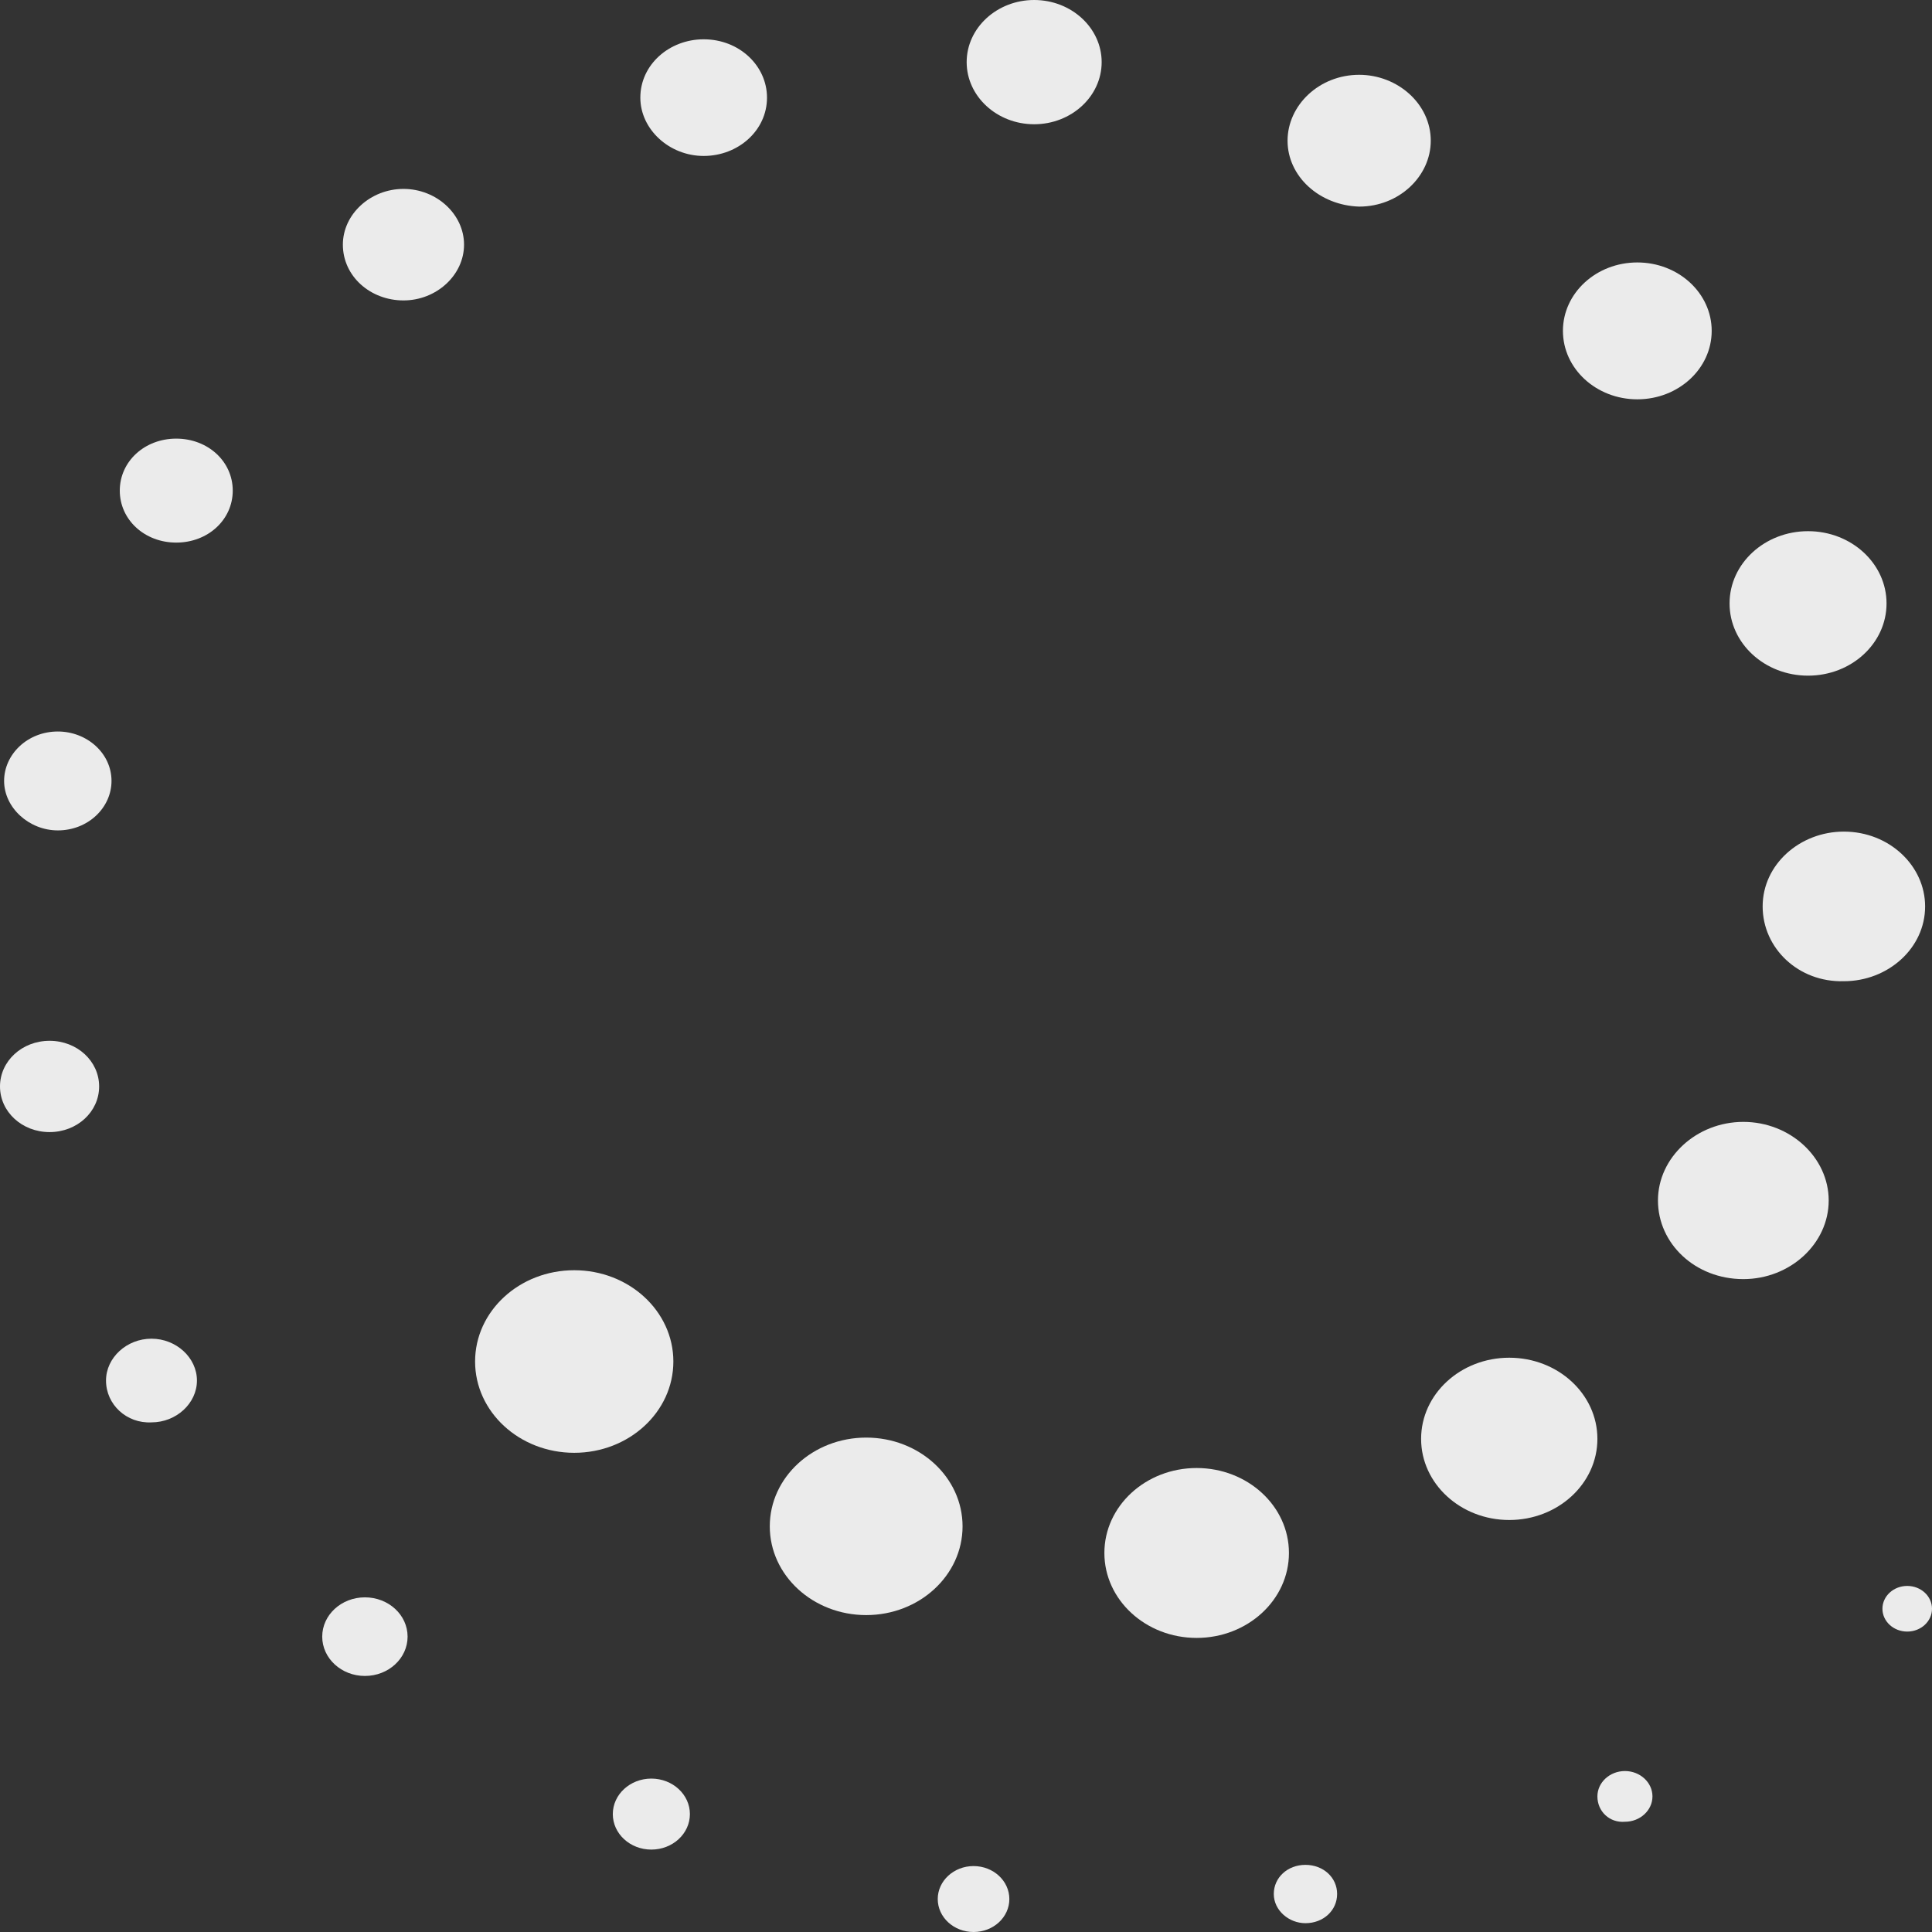 <?xml version="1.0" encoding="UTF-8"?> <svg xmlns="http://www.w3.org/2000/svg" width="32" height="32" viewBox="0 0 32 32" fill="none"><rect x="0" y="0" width="32" height="32" fill="#333333" stroke="none"/><g opacity="0.9"><path d="M9.511 24.063C10.418 24.063 11.153 23.386 11.153 22.551C11.153 21.716 10.418 21.039 9.511 21.039C8.604 21.039 7.869 21.716 7.869 22.551C7.869 23.386 8.604 24.063 9.511 24.063Z" fill="white"></path><path d="M14.347 26.751C15.228 26.751 15.943 26.093 15.943 25.281C15.943 24.469 15.228 23.811 14.347 23.811C13.465 23.811 12.75 24.469 12.75 25.281C12.75 26.093 13.465 26.751 14.347 26.751Z" fill="white"></path><path d="M19.82 27.129C20.664 27.129 21.349 26.499 21.349 25.722C21.349 24.945 20.664 24.315 19.82 24.315C18.976 24.315 18.292 24.945 18.292 25.722C18.292 26.499 18.976 27.129 19.82 27.129Z" fill="white"></path><path d="M24.998 25.176C25.804 25.176 26.458 24.574 26.458 23.832C26.458 23.09 25.804 22.488 24.998 22.488C24.192 22.488 23.538 23.09 23.538 23.832C23.538 24.574 24.192 25.176 24.998 25.176Z" fill="white"></path><path d="M27.461 19.884C27.461 19.171 28.1 18.582 28.875 18.582C29.651 18.582 30.289 19.171 30.289 19.884C30.289 20.598 29.651 21.186 28.875 21.186C28.077 21.186 27.461 20.598 27.461 19.884Z" fill="white"></path><path d="M29.195 15.013C29.195 14.32 29.81 13.774 30.54 13.774C31.293 13.774 31.886 14.341 31.886 15.013C31.886 15.706 31.27 16.252 30.54 16.252C29.788 16.273 29.195 15.706 29.195 15.013Z" fill="white"></path><path d="M29.947 11.191C30.665 11.191 31.247 10.656 31.247 9.995C31.247 9.334 30.665 8.798 29.947 8.798C29.229 8.798 28.647 9.334 28.647 9.995C28.647 10.656 29.229 11.191 29.947 11.191Z" fill="white"></path><path d="M27.119 6.614C27.799 6.614 28.351 6.107 28.351 5.48C28.351 4.854 27.799 4.347 27.119 4.347C26.439 4.347 25.887 4.854 25.887 5.48C25.887 6.107 26.439 6.614 27.119 6.614Z" fill="white"></path><path d="M21.326 2.331C21.326 1.743 21.85 1.239 22.512 1.239C23.15 1.239 23.698 1.722 23.698 2.331C23.698 2.919 23.173 3.422 22.512 3.422C21.85 3.401 21.326 2.919 21.326 2.331Z" fill="white"></path><path d="M16.011 1.029C16.011 0.462 16.513 0 17.129 0C17.745 0 18.247 0.462 18.247 1.029C18.247 1.596 17.745 2.058 17.129 2.058C16.513 2.058 16.011 1.596 16.011 1.029Z" fill="white"></path><path d="M10.606 1.617C10.606 1.071 11.085 0.651 11.655 0.651C12.248 0.651 12.704 1.092 12.704 1.617C12.704 2.163 12.225 2.583 11.655 2.583C11.085 2.583 10.606 2.142 10.606 1.617Z" fill="white"></path><path d="M5.679 4.052C5.679 3.548 6.135 3.129 6.683 3.129C7.23 3.129 7.686 3.548 7.686 4.052C7.686 4.556 7.23 4.976 6.683 4.976C6.135 4.976 5.679 4.577 5.679 4.052Z" fill="white"></path><path d="M1.984 8.126C1.984 7.643 2.395 7.265 2.919 7.265C3.444 7.265 3.855 7.643 3.855 8.126C3.855 8.609 3.444 8.987 2.919 8.987C2.395 8.987 1.984 8.609 1.984 8.126Z" fill="white"></path><path d="M0.068 12.935C0.068 12.494 0.456 12.116 0.958 12.116C1.437 12.116 1.847 12.473 1.847 12.935C1.847 13.376 1.46 13.754 0.958 13.754C0.479 13.754 0.068 13.376 0.068 12.935Z" fill="white"></path><path d="M0 17.995C0 17.575 0.365 17.239 0.821 17.239C1.277 17.239 1.642 17.575 1.642 17.995C1.642 18.415 1.277 18.751 0.821 18.751C0.365 18.751 0 18.415 0 17.995Z" fill="white"></path><path d="M1.756 22.866C1.756 22.488 2.098 22.173 2.509 22.173C2.919 22.173 3.262 22.488 3.262 22.866C3.262 23.244 2.919 23.559 2.509 23.559C2.098 23.58 1.756 23.265 1.756 22.866Z" fill="white"></path><path d="M6.044 27.759C6.435 27.759 6.751 27.467 6.751 27.108C6.751 26.748 6.435 26.457 6.044 26.457C5.654 26.457 5.337 26.748 5.337 27.108C5.337 27.467 5.654 27.759 6.044 27.759Z" fill="white"></path><path d="M10.788 30.635C11.141 30.635 11.427 30.372 11.427 30.047C11.427 29.723 11.141 29.459 10.788 29.459C10.436 29.459 10.15 29.723 10.15 30.047C10.15 30.372 10.436 30.635 10.788 30.635Z" fill="white"></path><path d="M16.125 32C16.453 32 16.718 31.756 16.718 31.454C16.718 31.153 16.453 30.908 16.125 30.908C15.798 30.908 15.532 31.153 15.532 31.454C15.532 31.756 15.798 32 16.125 32Z" fill="white"></path><path d="M21.098 31.37C21.098 31.098 21.326 30.888 21.622 30.888C21.919 30.888 22.147 31.098 22.147 31.37C22.147 31.643 21.919 31.854 21.622 31.854C21.349 31.854 21.098 31.643 21.098 31.37Z" fill="white"></path><path d="M26.458 29.754C26.458 29.523 26.663 29.334 26.914 29.334C27.165 29.334 27.37 29.523 27.37 29.754C27.37 29.985 27.165 30.174 26.914 30.174C26.663 30.195 26.458 30.006 26.458 29.754Z" fill="white"></path><path d="M31.59 27.024C31.816 27.024 32 26.855 32 26.646C32 26.437 31.816 26.268 31.59 26.268C31.363 26.268 31.179 26.437 31.179 26.646C31.179 26.855 31.363 27.024 31.59 27.024Z" fill="white"></path></g></svg> 